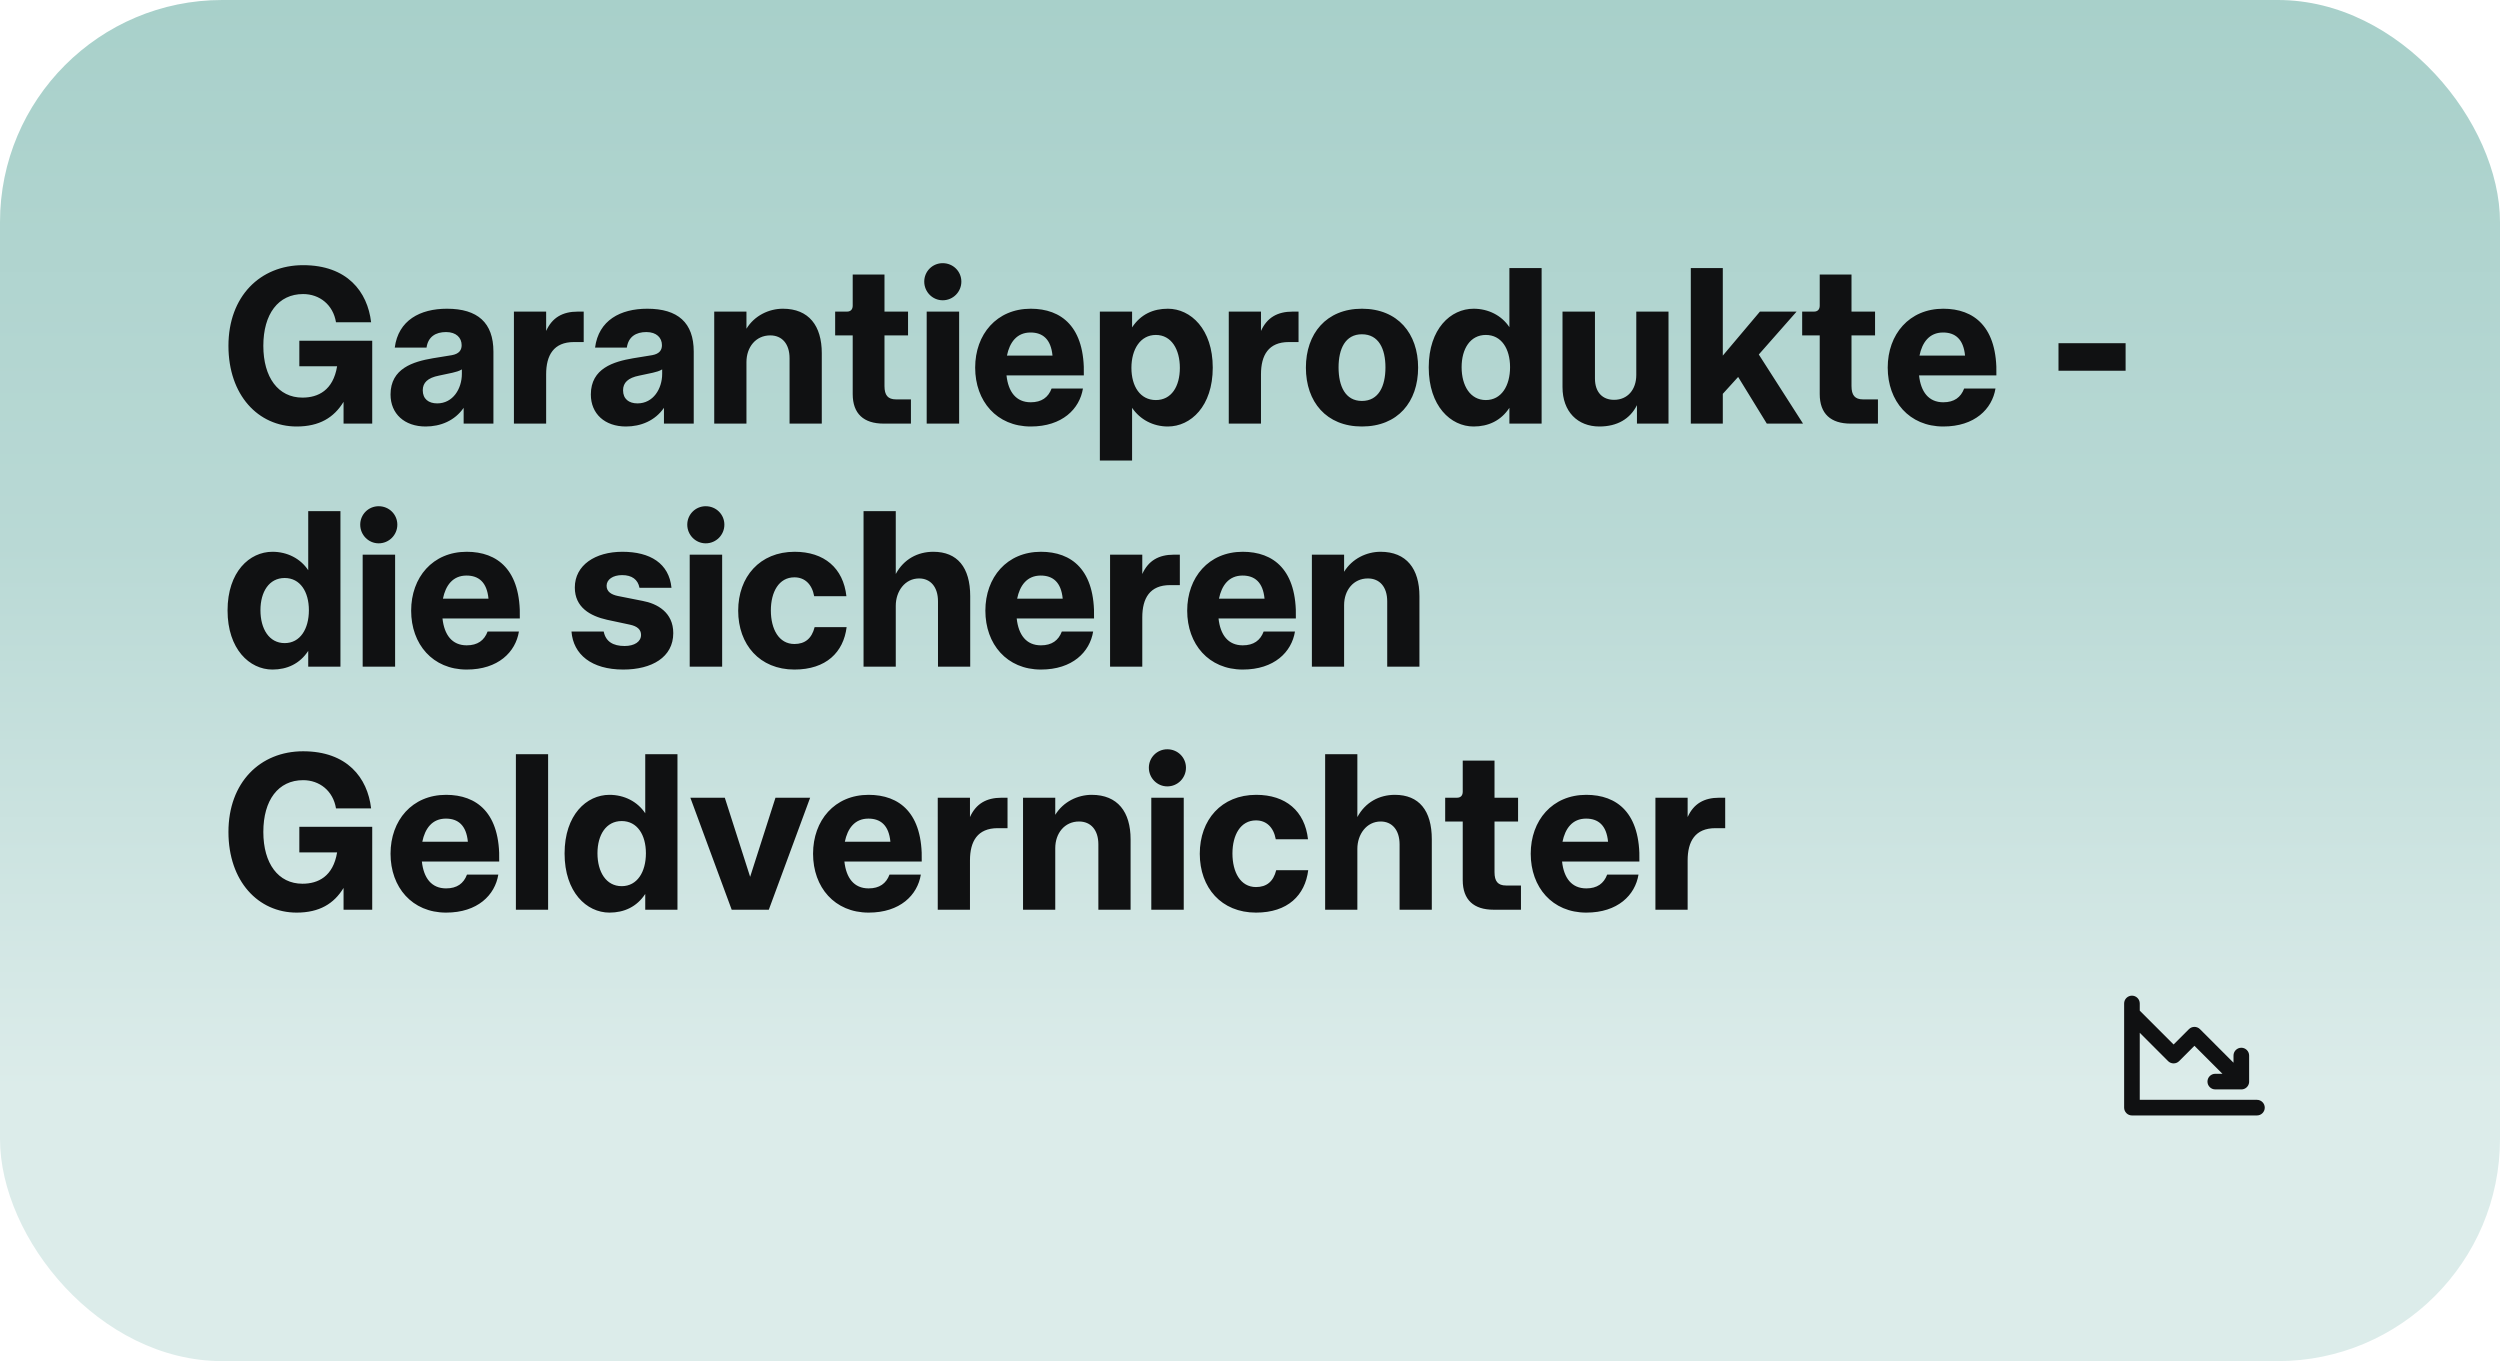 <svg width="360" height="196" viewBox="0 0 360 196" fill="none" xmlns="http://www.w3.org/2000/svg">
<rect width="360" height="196" rx="32" fill="url(#paint0_linear_399_227)"/>
<path d="M42.72 61.416C37.184 61.416 32.896 56.904 32.896 49.8C32.896 42.664 37.472 38.184 43.648 38.184C49.984 38.184 52.928 41.992 53.44 46.408H48.384C47.968 43.88 46.016 42.344 43.648 42.344C40.064 42.344 37.92 45.224 37.92 49.8C37.92 54.344 40.064 57.256 43.552 57.256C45.792 57.256 47.968 56.232 48.544 52.744H43.104V49.064H53.6V61H49.472V57.864C48.096 60.136 45.984 61.416 42.72 61.416ZM61.293 61.416C58.253 61.416 56.237 59.592 56.237 56.808C56.237 53.032 59.533 52.072 62.317 51.592L65.069 51.144C66.125 50.952 66.477 50.408 66.477 49.704C66.477 48.648 65.709 47.816 64.237 47.816C62.733 47.816 61.645 48.488 61.421 50.056H56.845C57.357 46.12 60.493 44.456 64.365 44.456C68.781 44.456 71.053 46.472 71.053 50.632V61H66.765V58.728C65.485 60.584 63.437 61.416 61.293 61.416ZM62.957 58.088C65.229 58.088 66.509 55.976 66.509 53.832V53.192C66.093 53.448 65.677 53.544 65.165 53.672L63.213 54.088C61.581 54.408 60.877 55.112 60.877 56.2C60.877 57.448 61.709 58.088 62.957 58.088ZM74.005 61V44.872H78.645V47.656C79.509 45.736 81.013 44.872 83.189 44.872H84.053V49.256H82.645C79.733 49.256 78.645 51.144 78.645 53.896V61H74.005ZM90.136 61.416C87.097 61.416 85.081 59.592 85.081 56.808C85.081 53.032 88.376 52.072 91.16 51.592L93.912 51.144C94.969 50.952 95.32 50.408 95.32 49.704C95.32 48.648 94.552 47.816 93.081 47.816C91.576 47.816 90.489 48.488 90.264 50.056H85.689C86.201 46.12 89.337 44.456 93.209 44.456C97.624 44.456 99.897 46.472 99.897 50.632V61H95.609V58.728C94.329 60.584 92.281 61.416 90.136 61.416ZM91.8 58.088C94.073 58.088 95.353 55.976 95.353 53.832V53.192C94.936 53.448 94.52 53.544 94.008 53.672L92.056 54.088C90.424 54.408 89.721 55.112 89.721 56.2C89.721 57.448 90.552 58.088 91.8 58.088ZM102.849 61V44.872H107.489V47.336C108.641 45.448 110.72 44.456 112.737 44.456C116.481 44.456 118.337 46.92 118.337 50.856V61H113.697V51.592C113.697 49.512 112.609 48.296 110.913 48.296C108.833 48.296 107.489 49.992 107.489 52.136V61H102.849ZM127.238 61C124.39 61 122.79 59.592 122.79 56.744V48.296H120.262V44.872H121.958C122.502 44.872 122.79 44.552 122.79 44.008V39.528H127.366V44.872H130.758V48.296H127.366V55.592C127.366 56.904 127.846 57.512 129.03 57.512H131.174V61H127.238ZM133.443 61V44.872H138.115V61H133.443ZM135.747 43.24C134.275 43.24 133.091 42.024 133.091 40.552C133.091 39.08 134.275 37.896 135.747 37.896C137.251 37.896 138.435 39.08 138.435 40.552C138.435 42.024 137.251 43.24 135.747 43.24ZM148.424 61.416C143.528 61.416 140.424 57.768 140.424 52.936C140.424 48.136 143.528 44.456 148.424 44.456C152.84 44.456 156.264 47.048 156.072 54.056H144.936C145.192 56.424 146.312 57.928 148.424 57.928C149.992 57.928 150.952 57.224 151.432 55.944H155.944C155.464 58.888 152.968 61.416 148.424 61.416ZM151.56 51.208C151.336 48.84 150.152 47.88 148.392 47.88C146.408 47.88 145.384 49.32 145 51.208H151.56ZM158.38 66.312V44.872H163.02V47.144C164.268 45.256 166.06 44.456 168.172 44.456C171.468 44.456 174.636 47.4 174.636 52.936C174.636 58.504 171.468 61.416 168.172 61.416C166.06 61.416 164.172 60.424 163.02 58.728V66.312H158.38ZM166.444 57.608C168.684 57.608 169.9 55.656 169.9 52.968C169.9 50.312 168.684 48.232 166.444 48.232C164.204 48.232 162.924 50.312 162.924 52.968C162.924 55.656 164.204 57.608 166.444 57.608ZM176.942 61V44.872H181.582V47.656C182.446 45.736 183.95 44.872 186.126 44.872H186.99V49.256H185.582C182.67 49.256 181.582 51.144 181.582 53.896V61H176.942ZM196.113 61.416C190.993 61.416 188.049 57.864 188.049 52.936C188.049 48.04 190.993 44.456 196.113 44.456C201.297 44.456 204.209 48.04 204.209 52.936C204.209 57.864 201.297 61.416 196.113 61.416ZM196.113 57.736C198.545 57.736 199.505 55.592 199.505 52.904C199.505 50.248 198.545 48.136 196.113 48.136C193.713 48.136 192.753 50.248 192.753 52.904C192.753 55.592 193.713 57.736 196.113 57.736ZM212.201 61.416C208.905 61.416 205.737 58.472 205.737 52.904C205.737 47.336 208.905 44.456 212.201 44.456C214.313 44.456 216.233 45.416 217.353 47.112V38.6H221.993V61H217.353V58.728C216.137 60.584 214.313 61.416 212.201 61.416ZM213.961 57.608C216.201 57.608 217.449 55.56 217.449 52.872C217.449 50.216 216.201 48.232 213.961 48.232C211.721 48.232 210.473 50.216 210.473 52.872C210.473 55.56 211.721 57.608 213.961 57.608ZM230.313 61.416C227.177 61.416 225.001 59.272 225.001 55.752V44.872H229.673V54.504C229.673 56.52 230.793 57.576 232.425 57.576C234.377 57.576 235.625 56.104 235.625 53.992V44.872H240.265V61H235.721V58.344C234.729 60.328 232.873 61.416 230.313 61.416ZM243.476 61V38.6H248.084V51.208L253.428 44.872H258.708L253.268 51.048L259.636 61H254.42L250.292 54.28L248.084 56.712V61H243.476ZM266.488 61C263.64 61 262.04 59.592 262.04 56.744V48.296H259.512V44.872H261.208C261.752 44.872 262.04 44.552 262.04 44.008V39.528H266.616V44.872H270.008V48.296H266.616V55.592C266.616 56.904 267.096 57.512 268.28 57.512H270.424V61H266.488ZM279.831 61.416C274.935 61.416 271.831 57.768 271.831 52.936C271.831 48.136 274.935 44.456 279.831 44.456C284.247 44.456 287.671 47.048 287.479 54.056H276.343C276.599 56.424 277.719 57.928 279.831 57.928C281.399 57.928 282.359 57.224 282.839 55.944H287.351C286.871 58.888 284.375 61.416 279.831 61.416ZM282.967 51.208C282.743 48.84 281.559 47.88 279.799 47.88C277.815 47.88 276.791 49.32 276.407 51.208H282.967ZM296.423 53.384V49.416H306.087V53.384H296.423ZM39.232 96.416C35.936 96.416 32.768 93.472 32.768 87.904C32.768 82.336 35.936 79.456 39.232 79.456C41.344 79.456 43.264 80.416 44.384 82.112V73.6H49.024V96H44.384V93.728C43.168 95.584 41.344 96.416 39.232 96.416ZM40.992 92.608C43.232 92.608 44.48 90.56 44.48 87.872C44.48 85.216 43.232 83.232 40.992 83.232C38.752 83.232 37.504 85.216 37.504 87.872C37.504 90.56 38.752 92.608 40.992 92.608ZM52.224 96V79.872H56.896V96H52.224ZM54.528 78.24C53.056 78.24 51.872 77.024 51.872 75.552C51.872 74.08 53.056 72.896 54.528 72.896C56.032 72.896 57.216 74.08 57.216 75.552C57.216 77.024 56.032 78.24 54.528 78.24ZM67.206 96.416C62.309 96.416 59.206 92.768 59.206 87.936C59.206 83.136 62.309 79.456 67.206 79.456C71.621 79.456 75.046 82.048 74.853 89.056H63.718C63.974 91.424 65.094 92.928 67.206 92.928C68.773 92.928 69.734 92.224 70.213 90.944H74.725C74.246 93.888 71.749 96.416 67.206 96.416ZM70.341 86.208C70.118 83.84 68.933 82.88 67.174 82.88C65.189 82.88 64.165 84.32 63.782 86.208H70.341ZM89.75 96.416C85.174 96.416 82.55 94.24 82.294 90.944H86.934C87.222 92.384 88.278 93.024 89.942 93.024C91.35 93.024 92.31 92.416 92.31 91.424C92.31 90.656 91.766 90.176 90.71 89.952L87.414 89.248C84.982 88.704 82.774 87.456 82.774 84.608C82.774 81.376 85.718 79.456 89.622 79.456C93.622 79.456 96.342 81.12 96.694 84.64H92.086C91.862 83.456 90.998 82.816 89.59 82.816C88.246 82.816 87.35 83.456 87.35 84.352C87.35 85.216 88.054 85.632 88.982 85.824L92.534 86.528C94.614 86.912 96.95 88.16 96.95 91.168C96.95 94.656 93.846 96.416 89.75 96.416ZM99.318 96V79.872H103.99V96H99.318ZM101.622 78.24C100.15 78.24 98.966 77.024 98.966 75.552C98.966 74.08 100.15 72.896 101.622 72.896C103.126 72.896 104.31 74.08 104.31 75.552C104.31 77.024 103.126 78.24 101.622 78.24ZM114.395 96.416C109.403 96.416 106.299 92.832 106.299 87.936C106.299 83.072 109.403 79.456 114.427 79.456C118.683 79.456 121.435 81.792 121.883 85.856H117.243C116.923 84.096 115.867 83.136 114.395 83.136C112.155 83.136 111.003 85.248 111.003 87.904C111.003 90.592 112.155 92.736 114.395 92.736C115.899 92.736 116.891 91.968 117.307 90.304H121.915C121.467 93.92 118.971 96.416 114.395 96.416ZM124.351 96V73.6H128.991V82.656C130.143 80.512 132.159 79.456 134.399 79.456C137.855 79.456 139.711 81.696 139.711 85.856V96H135.071V86.592C135.071 84.512 133.983 83.296 132.351 83.296C130.303 83.296 128.991 85.152 128.991 87.232V96H124.351ZM149.893 96.416C144.997 96.416 141.893 92.768 141.893 87.936C141.893 83.136 144.997 79.456 149.893 79.456C154.309 79.456 157.733 82.048 157.541 89.056H146.405C146.661 91.424 147.781 92.928 149.893 92.928C151.461 92.928 152.421 92.224 152.901 90.944H157.413C156.933 93.888 154.437 96.416 149.893 96.416ZM153.029 86.208C152.805 83.84 151.621 82.88 149.861 82.88C147.877 82.88 146.853 84.32 146.469 86.208H153.029ZM159.849 96V79.872H164.489V82.656C165.353 80.736 166.857 79.872 169.033 79.872H169.897V84.256H168.489C165.577 84.256 164.489 86.144 164.489 88.896V96H159.849ZM178.956 96.416C174.06 96.416 170.956 92.768 170.956 87.936C170.956 83.136 174.06 79.456 178.956 79.456C183.372 79.456 186.796 82.048 186.604 89.056H175.468C175.724 91.424 176.844 92.928 178.956 92.928C180.524 92.928 181.484 92.224 181.964 90.944H186.476C185.996 93.888 183.5 96.416 178.956 96.416ZM182.092 86.208C181.868 83.84 180.684 82.88 178.924 82.88C176.94 82.88 175.916 84.32 175.532 86.208H182.092ZM188.911 96V79.872H193.551V82.336C194.703 80.448 196.783 79.456 198.799 79.456C202.543 79.456 204.399 81.92 204.399 85.856V96H199.759V86.592C199.759 84.512 198.671 83.296 196.975 83.296C194.895 83.296 193.551 84.992 193.551 87.136V96H188.911ZM42.72 131.416C37.184 131.416 32.896 126.904 32.896 119.8C32.896 112.664 37.472 108.184 43.648 108.184C49.984 108.184 52.928 111.992 53.44 116.408H48.384C47.968 113.88 46.016 112.344 43.648 112.344C40.064 112.344 37.92 115.224 37.92 119.8C37.92 124.344 40.064 127.256 43.552 127.256C45.792 127.256 47.968 126.232 48.544 122.744H43.104V119.064H53.6V131H49.472V127.864C48.096 130.136 45.984 131.416 42.72 131.416ZM64.237 131.416C59.341 131.416 56.237 127.768 56.237 122.936C56.237 118.136 59.341 114.456 64.237 114.456C68.653 114.456 72.077 117.048 71.885 124.056H60.749C61.005 126.424 62.125 127.928 64.237 127.928C65.805 127.928 66.765 127.224 67.245 125.944H71.757C71.277 128.888 68.781 131.416 64.237 131.416ZM67.373 121.208C67.149 118.84 65.965 117.88 64.205 117.88C62.221 117.88 61.197 119.32 60.813 121.208H67.373ZM74.288 131V108.6H78.928V131H74.288ZM87.763 131.416C84.467 131.416 81.299 128.472 81.299 122.904C81.299 117.336 84.467 114.456 87.763 114.456C89.875 114.456 91.795 115.416 92.915 117.112V108.6H97.555V131H92.915V128.728C91.699 130.584 89.875 131.416 87.763 131.416ZM89.523 127.608C91.763 127.608 93.011 125.56 93.011 122.872C93.011 120.216 91.763 118.232 89.523 118.232C87.283 118.232 86.035 120.216 86.035 122.872C86.035 125.56 87.283 127.608 89.523 127.608ZM105.364 131L99.412 114.872H104.372L108.02 126.264L111.668 114.872H116.66L110.708 131H105.364ZM125.081 131.416C120.185 131.416 117.081 127.768 117.081 122.936C117.081 118.136 120.185 114.456 125.081 114.456C129.497 114.456 132.921 117.048 132.729 124.056H121.593C121.849 126.424 122.969 127.928 125.081 127.928C126.649 127.928 127.609 127.224 128.089 125.944H132.601C132.121 128.888 129.625 131.416 125.081 131.416ZM128.217 121.208C127.993 118.84 126.809 117.88 125.049 117.88C123.065 117.88 122.041 119.32 121.657 121.208H128.217ZM135.036 131V114.872H139.676V117.656C140.54 115.736 142.044 114.872 144.22 114.872H145.084V119.256H143.676C140.764 119.256 139.676 121.144 139.676 123.896V131H135.036ZM147.317 131V114.872H151.957V117.336C153.109 115.448 155.189 114.456 157.205 114.456C160.949 114.456 162.805 116.92 162.805 120.856V131H158.165V121.592C158.165 119.512 157.077 118.296 155.381 118.296C153.301 118.296 151.957 119.992 151.957 122.136V131H147.317ZM165.787 131V114.872H170.459V131H165.787ZM168.091 113.24C166.619 113.24 165.435 112.024 165.435 110.552C165.435 109.08 166.619 107.896 168.091 107.896C169.595 107.896 170.779 109.08 170.779 110.552C170.779 112.024 169.595 113.24 168.091 113.24ZM180.864 131.416C175.872 131.416 172.768 127.832 172.768 122.936C172.768 118.072 175.872 114.456 180.896 114.456C185.152 114.456 187.904 116.792 188.352 120.856H183.712C183.392 119.096 182.336 118.136 180.864 118.136C178.624 118.136 177.472 120.248 177.472 122.904C177.472 125.592 178.624 127.736 180.864 127.736C182.368 127.736 183.36 126.968 183.776 125.304H188.384C187.936 128.92 185.44 131.416 180.864 131.416ZM190.82 131V108.6H195.46V117.656C196.612 115.512 198.628 114.456 200.868 114.456C204.324 114.456 206.18 116.696 206.18 120.856V131H201.54V121.592C201.54 119.512 200.452 118.296 198.82 118.296C196.772 118.296 195.46 120.152 195.46 122.232V131H190.82ZM215.082 131C212.234 131 210.634 129.592 210.634 126.744V118.296H208.106V114.872H209.802C210.346 114.872 210.634 114.552 210.634 114.008V109.528H215.21V114.872H218.602V118.296H215.21V125.592C215.21 126.904 215.69 127.512 216.874 127.512H219.018V131H215.082ZM228.424 131.416C223.528 131.416 220.424 127.768 220.424 122.936C220.424 118.136 223.528 114.456 228.424 114.456C232.84 114.456 236.264 117.048 236.072 124.056H224.936C225.192 126.424 226.312 127.928 228.424 127.928C229.992 127.928 230.952 127.224 231.432 125.944H235.944C235.464 128.888 232.968 131.416 228.424 131.416ZM231.56 121.208C231.336 118.84 230.152 117.88 228.392 117.88C226.408 117.88 225.384 119.32 225 121.208H231.56ZM238.38 131V114.872H243.02V117.656C243.884 115.736 245.388 114.872 247.564 114.872H248.428V119.256H247.02C244.108 119.256 243.02 121.144 243.02 123.896V131H238.38Z" fill="#101112"/>
<path d="M326.125 159.5C326.125 159.798 326.006 160.085 325.795 160.295C325.585 160.506 325.298 160.625 325 160.625H307C306.702 160.625 306.415 160.506 306.205 160.295C305.994 160.085 305.875 159.798 305.875 159.5V144.5C305.875 144.202 305.994 143.915 306.205 143.705C306.415 143.494 306.702 143.375 307 143.375C307.298 143.375 307.585 143.494 307.795 143.705C308.006 143.915 308.125 144.202 308.125 144.5V145.531L313 150.406L315.204 148.201C315.309 148.096 315.433 148.013 315.57 147.956C315.706 147.9 315.853 147.87 316.001 147.87C316.149 147.87 316.296 147.9 316.432 147.956C316.569 148.013 316.693 148.096 316.798 148.201L321.625 153.031V152C321.625 151.702 321.744 151.415 321.955 151.205C322.165 150.994 322.452 150.875 322.75 150.875C323.048 150.875 323.335 150.994 323.545 151.205C323.756 151.415 323.875 151.702 323.875 152V155.75C323.875 155.788 323.873 155.825 323.869 155.862C323.869 155.877 323.865 155.893 323.863 155.908C323.861 155.923 323.857 155.951 323.853 155.971C323.85 155.992 323.845 156.007 323.84 156.024C323.836 156.041 323.832 156.06 323.826 156.078L323.808 156.129C323.802 156.147 323.796 156.164 323.789 156.181C323.781 156.198 323.775 156.213 323.767 156.228C323.76 156.243 323.751 156.264 323.742 156.282C323.733 156.299 323.725 156.31 323.717 156.324C323.708 156.338 323.697 156.359 323.686 156.376C323.674 156.393 323.663 156.406 323.652 156.42C323.641 156.434 323.631 156.45 323.62 156.464C323.609 156.478 323.577 156.514 323.553 156.537L323.546 156.547L323.537 156.554C323.513 156.578 323.489 156.599 323.463 156.621L323.42 156.653C323.405 156.664 323.39 156.676 323.375 156.687C323.36 156.697 323.341 156.707 323.324 156.718C323.307 156.728 323.296 156.735 323.281 156.743C323.266 156.75 323.246 156.76 323.228 156.768C323.21 156.777 323.197 156.783 323.18 156.79L323.13 156.809L323.076 156.827C323.059 156.833 323.042 156.837 323.025 156.84L322.97 156.854L322.91 156.863L322.861 156.87C322.824 156.874 322.787 156.875 322.75 156.875H319C318.702 156.875 318.415 156.756 318.205 156.545C317.994 156.335 317.875 156.048 317.875 155.75C317.875 155.452 317.994 155.165 318.205 154.955C318.415 154.744 318.702 154.625 319 154.625H320.031L316 150.594L313.796 152.799C313.691 152.904 313.567 152.987 313.43 153.044C313.294 153.1 313.147 153.13 312.999 153.13C312.851 153.13 312.704 153.1 312.568 153.044C312.431 152.987 312.307 152.904 312.202 152.799L308.125 148.719V158.375H325C325.298 158.375 325.585 158.494 325.795 158.705C326.006 158.915 326.125 159.202 326.125 159.5Z" fill="#101112"/>
<defs>
<linearGradient id="paint0_linear_399_227" x1="180" y1="196" x2="180" y2="0" gradientUnits="userSpaceOnUse">
<stop offset="0.2" stop-color="#DCECEA"/>
<stop offset="0.6" stop-color="#B9D9D5"/>
<stop offset="1" stop-color="#A8D0CA"/>
</linearGradient>
</defs>
</svg>
